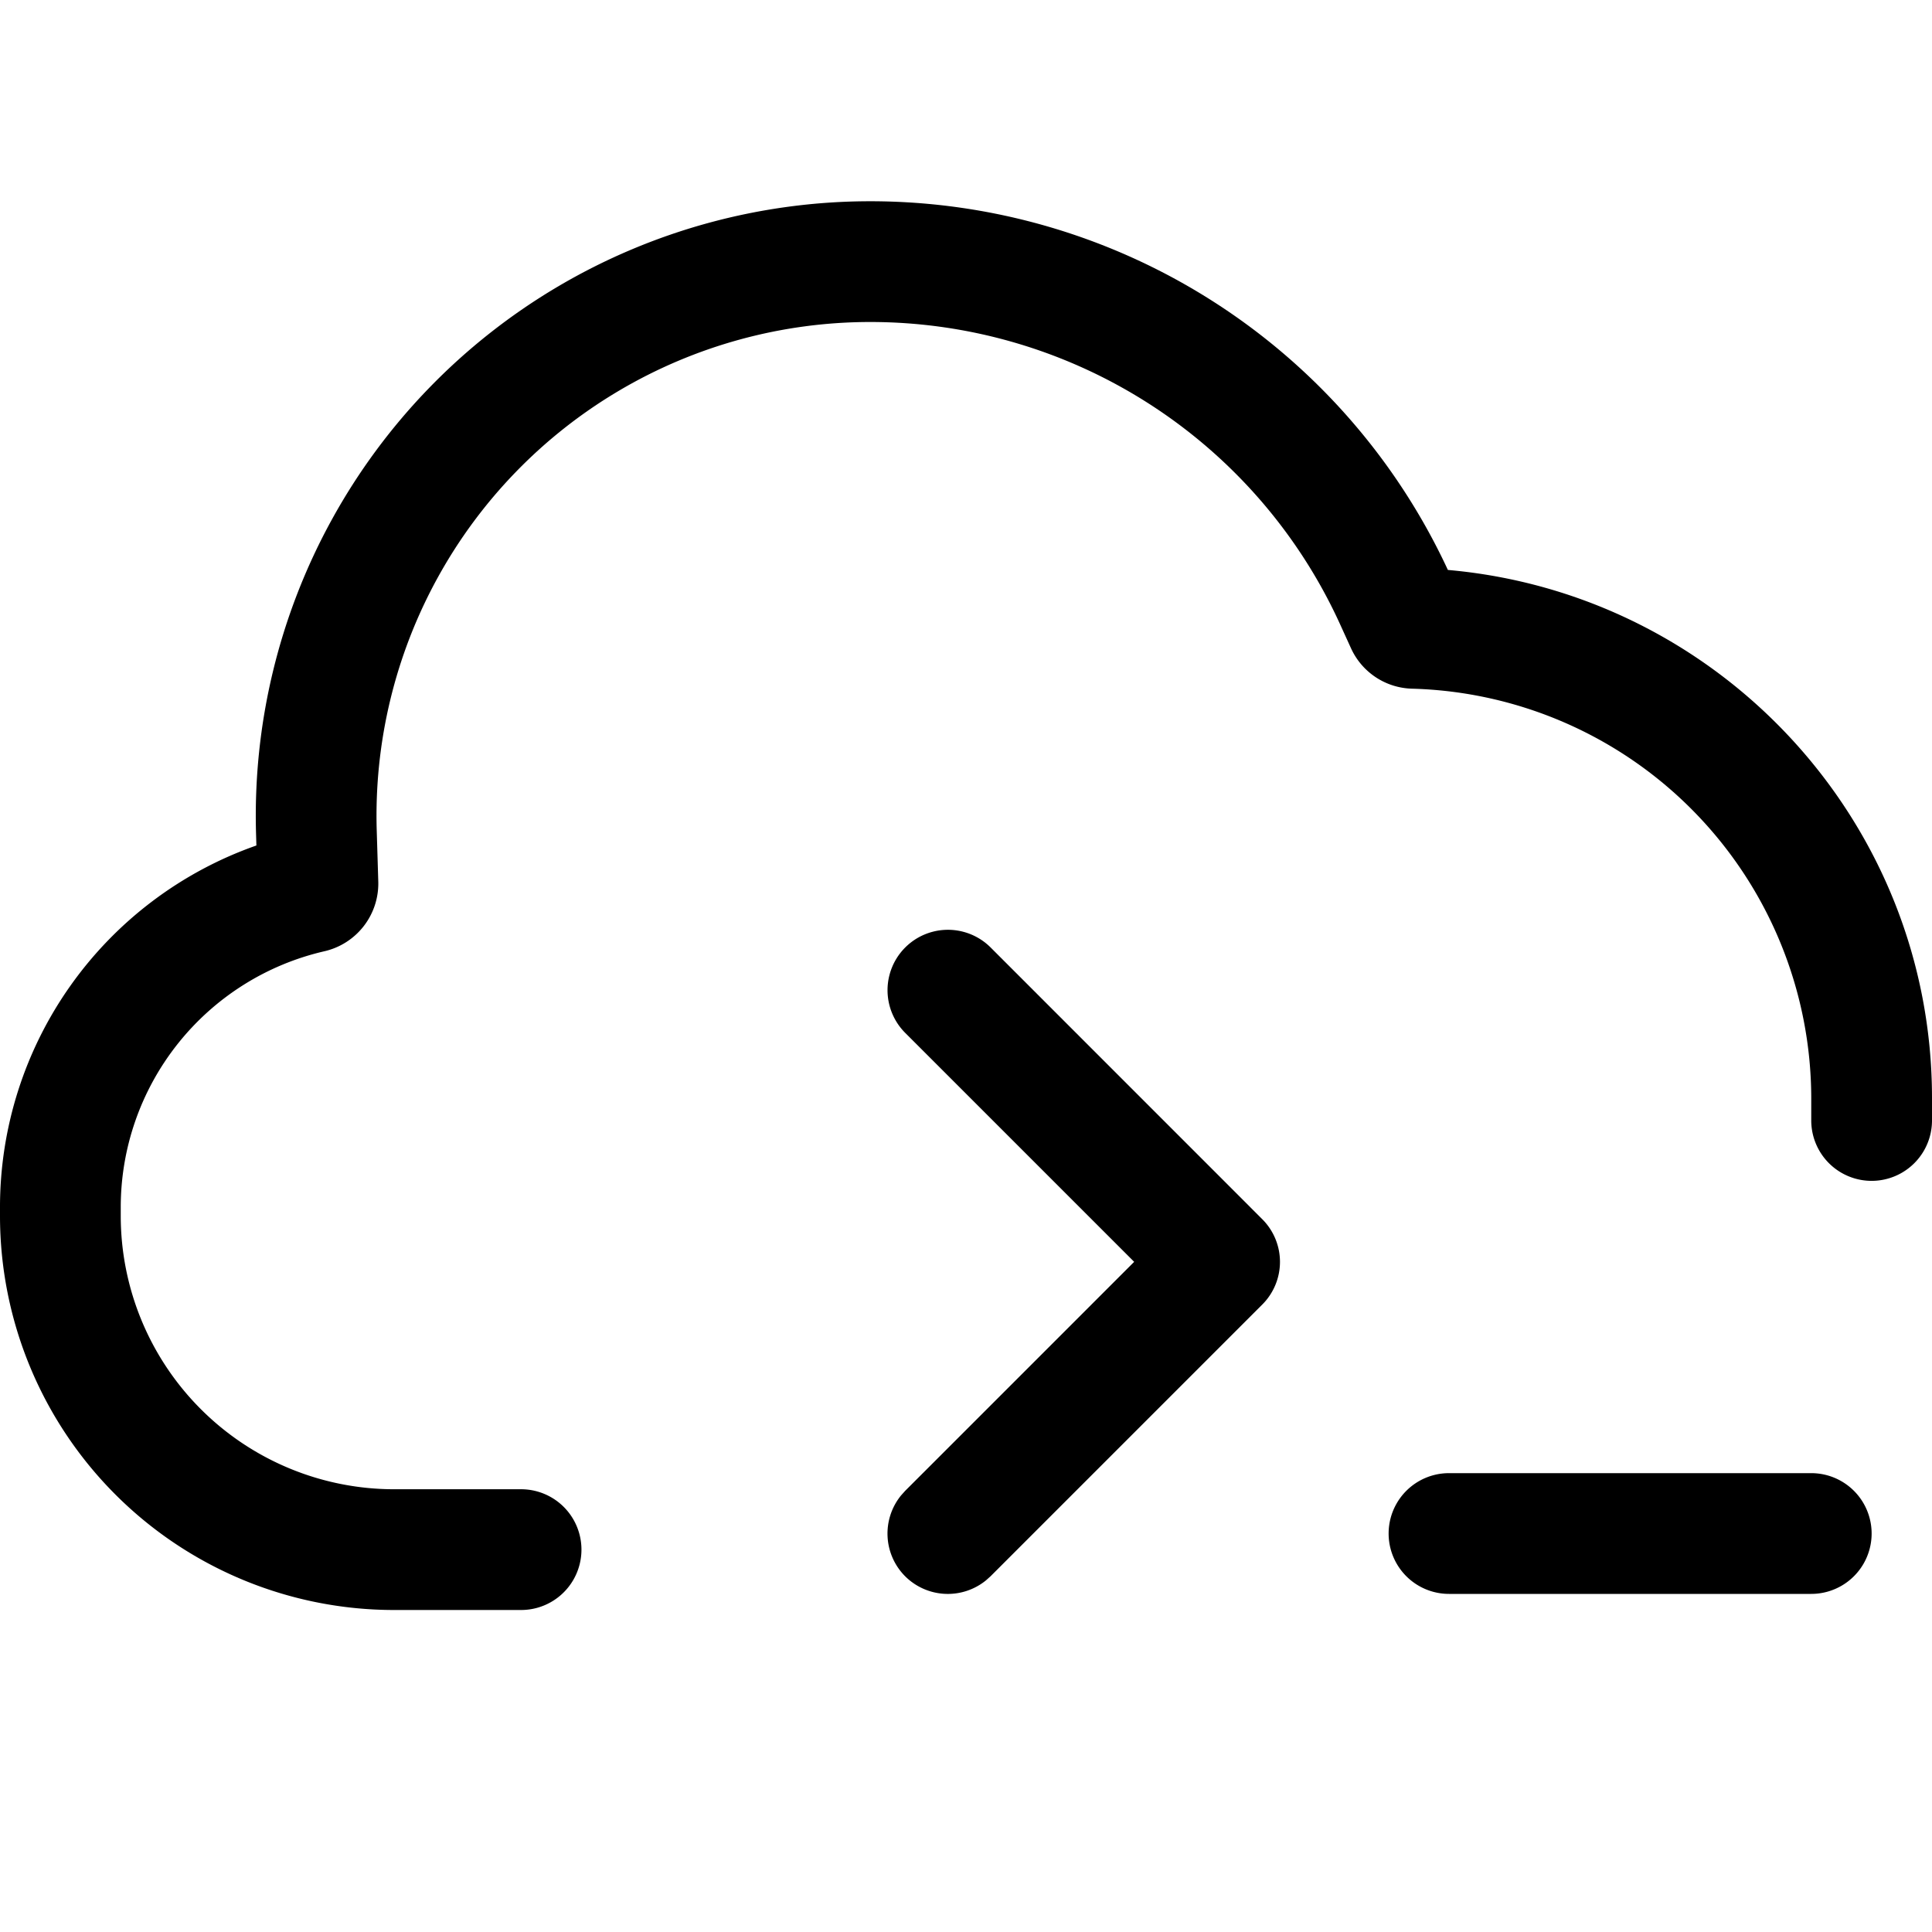 <svg xmlns="http://www.w3.org/2000/svg" width="24" height="24" viewBox="0 0 24 24"><path d="M22.5 13.919v-.278a5.097 5.097 0 0 0-4.961-5.086.858.858 0 0 1-.754-.497l-.149-.327A6.414 6.414 0 0 0 10.81 4a6.133 6.133 0 0 0-6.13 6.32l.019.628a.863.863 0 0 1-.67.869A3.263 3.263 0 0 0 1.5 14.996v.108A3.397 3.397 0 0 0 4.896 18.5h1.577a.75.75 0 0 1 0 1.5H4.896A4.896 4.896 0 0 1 0 15.104v-.108a4.761 4.761 0 0 1 3.185-4.493l-.004-.137A7.633 7.633 0 0 1 10.81 2.5a7.911 7.911 0 0 1 7.176 4.58C21.36 7.377 24 10.207 24 13.641v.278a.75.75 0 0 1-1.5 0Z"/><path d="m12.306 11.77 3.374 3.375a.749.749 0 0 1 0 1.061l-3.375 3.375-.057.051a.751.751 0 0 1-1.004-.051.751.751 0 0 1-.051-1.004l.051-.057 2.845-2.845-2.844-2.844a.75.75 0 1 1 1.061-1.061ZM22.5 19.8H18a.75.75 0 0 1 0-1.5h4.5a.75.75 0 0 1 0 1.5Z"/></svg>